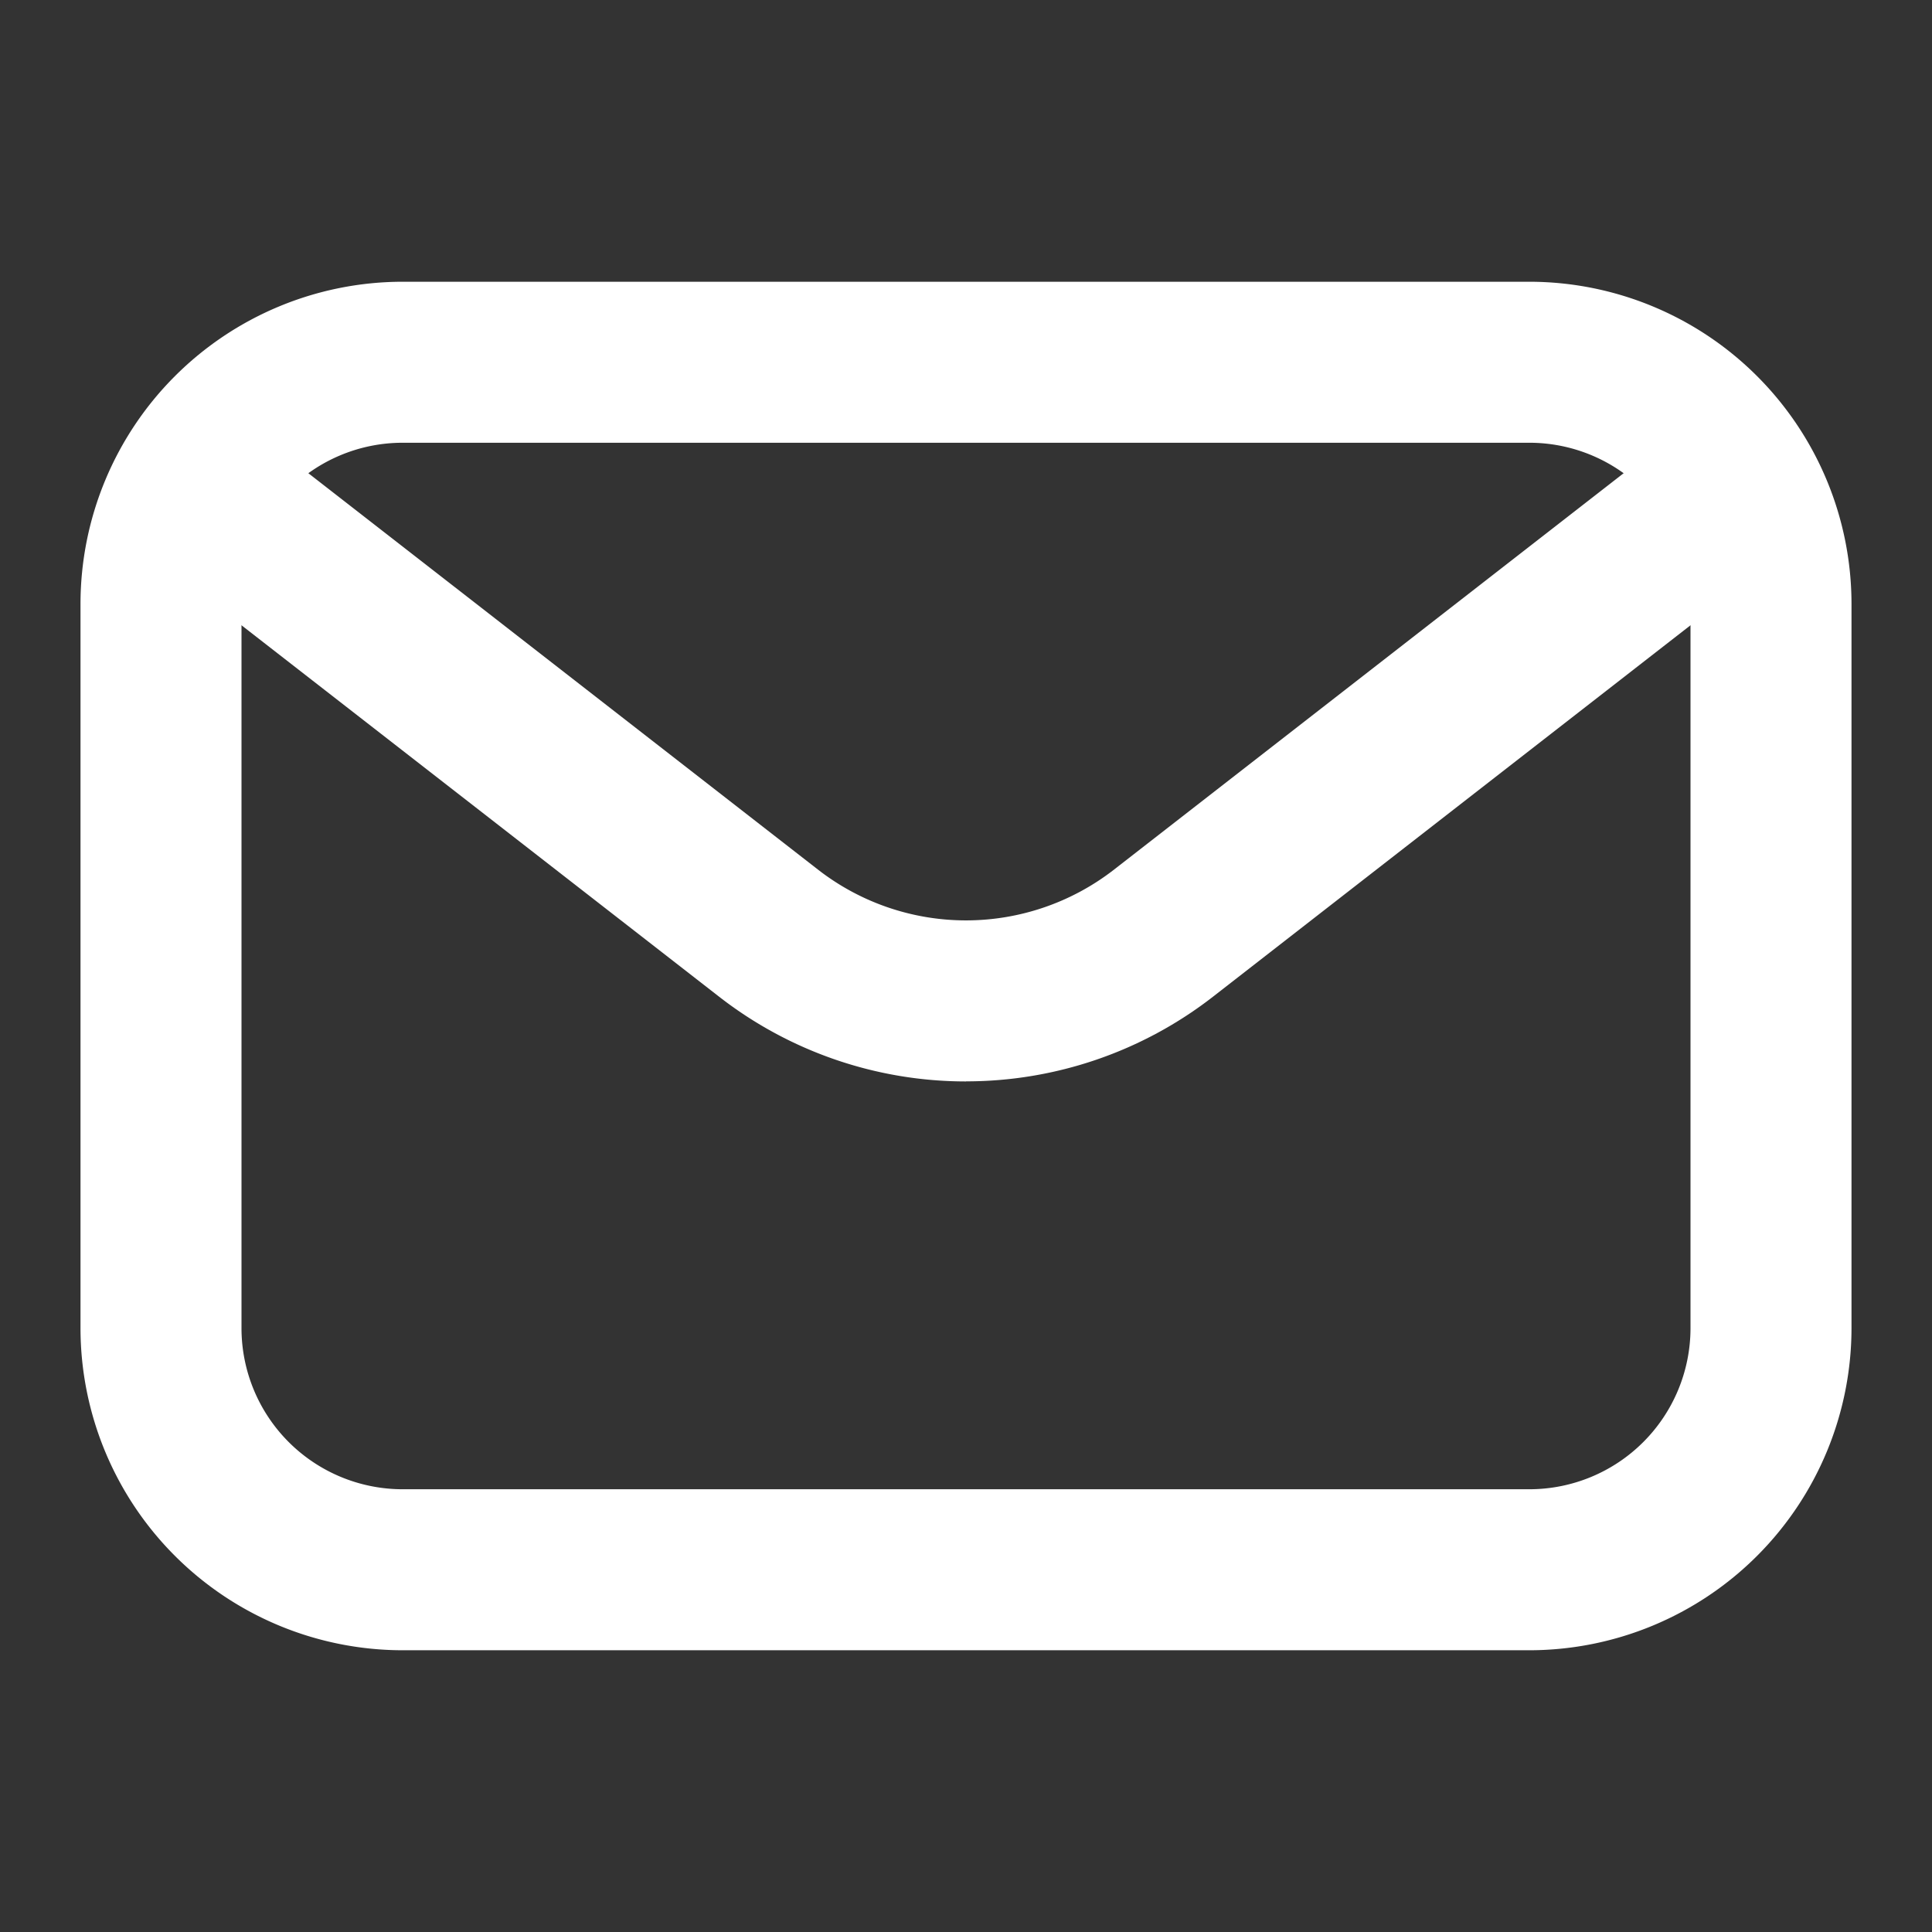 <svg xmlns="http://www.w3.org/2000/svg" version="1.1"
                                                                    xmlns:xlink="http://www.w3.org/1999/xlink" x="0"
                                                                    y="0" viewBox="0 0 24 24"
                                                                    style="enable-background:new 0 0 512 512"
                                                                    xml:space="preserve" class="">
                                                                    <rect x="0" y="0" width="24" height="24" fill="#333333" stroke="none"/>
                                                                    <g >
                                                                        <g data-name="Layer 2" style="fill:#fff;">
                                                                            <path
                                                                                d="M19 20.5H5a4.004 4.004 0 0 1-4-4v-9a4.004 4.004 0 0 1 4-4h14a4.004 4.004 0 0 1 4 4v9a4.004 4.004 0 0 1-4 4zM5 5.5a2.002 2.002 0 0 0-2 2v9a2.002 2.002 0 0 0 2 2h14a2.002 2.002 0 0 0 2-2v-9a2.002 2.002 0 0 0-2-2z"
                                                                                opacity="1" data-original="#000000"
                                                                                class="">
                                                                            </path>
                                                                            <path
                                                                                d="M12 13.434a4.993 4.993 0 0 1-3.07-1.055L2.386 7.29A1 1 0 0 1 3.614 5.71l6.544 5.09a2.995 2.995 0 0 0 3.684 0l6.544-5.09a1 1 0 0 1 1.228 1.58l-6.544 5.09A4.996 4.996 0 0 1 12 13.433z"
                                                                                opacity="1" data-original="#000000"
                                                                                class="">
                                                                            </path>
                                                                        </g>
                                                                    </g>
                                                                </svg>